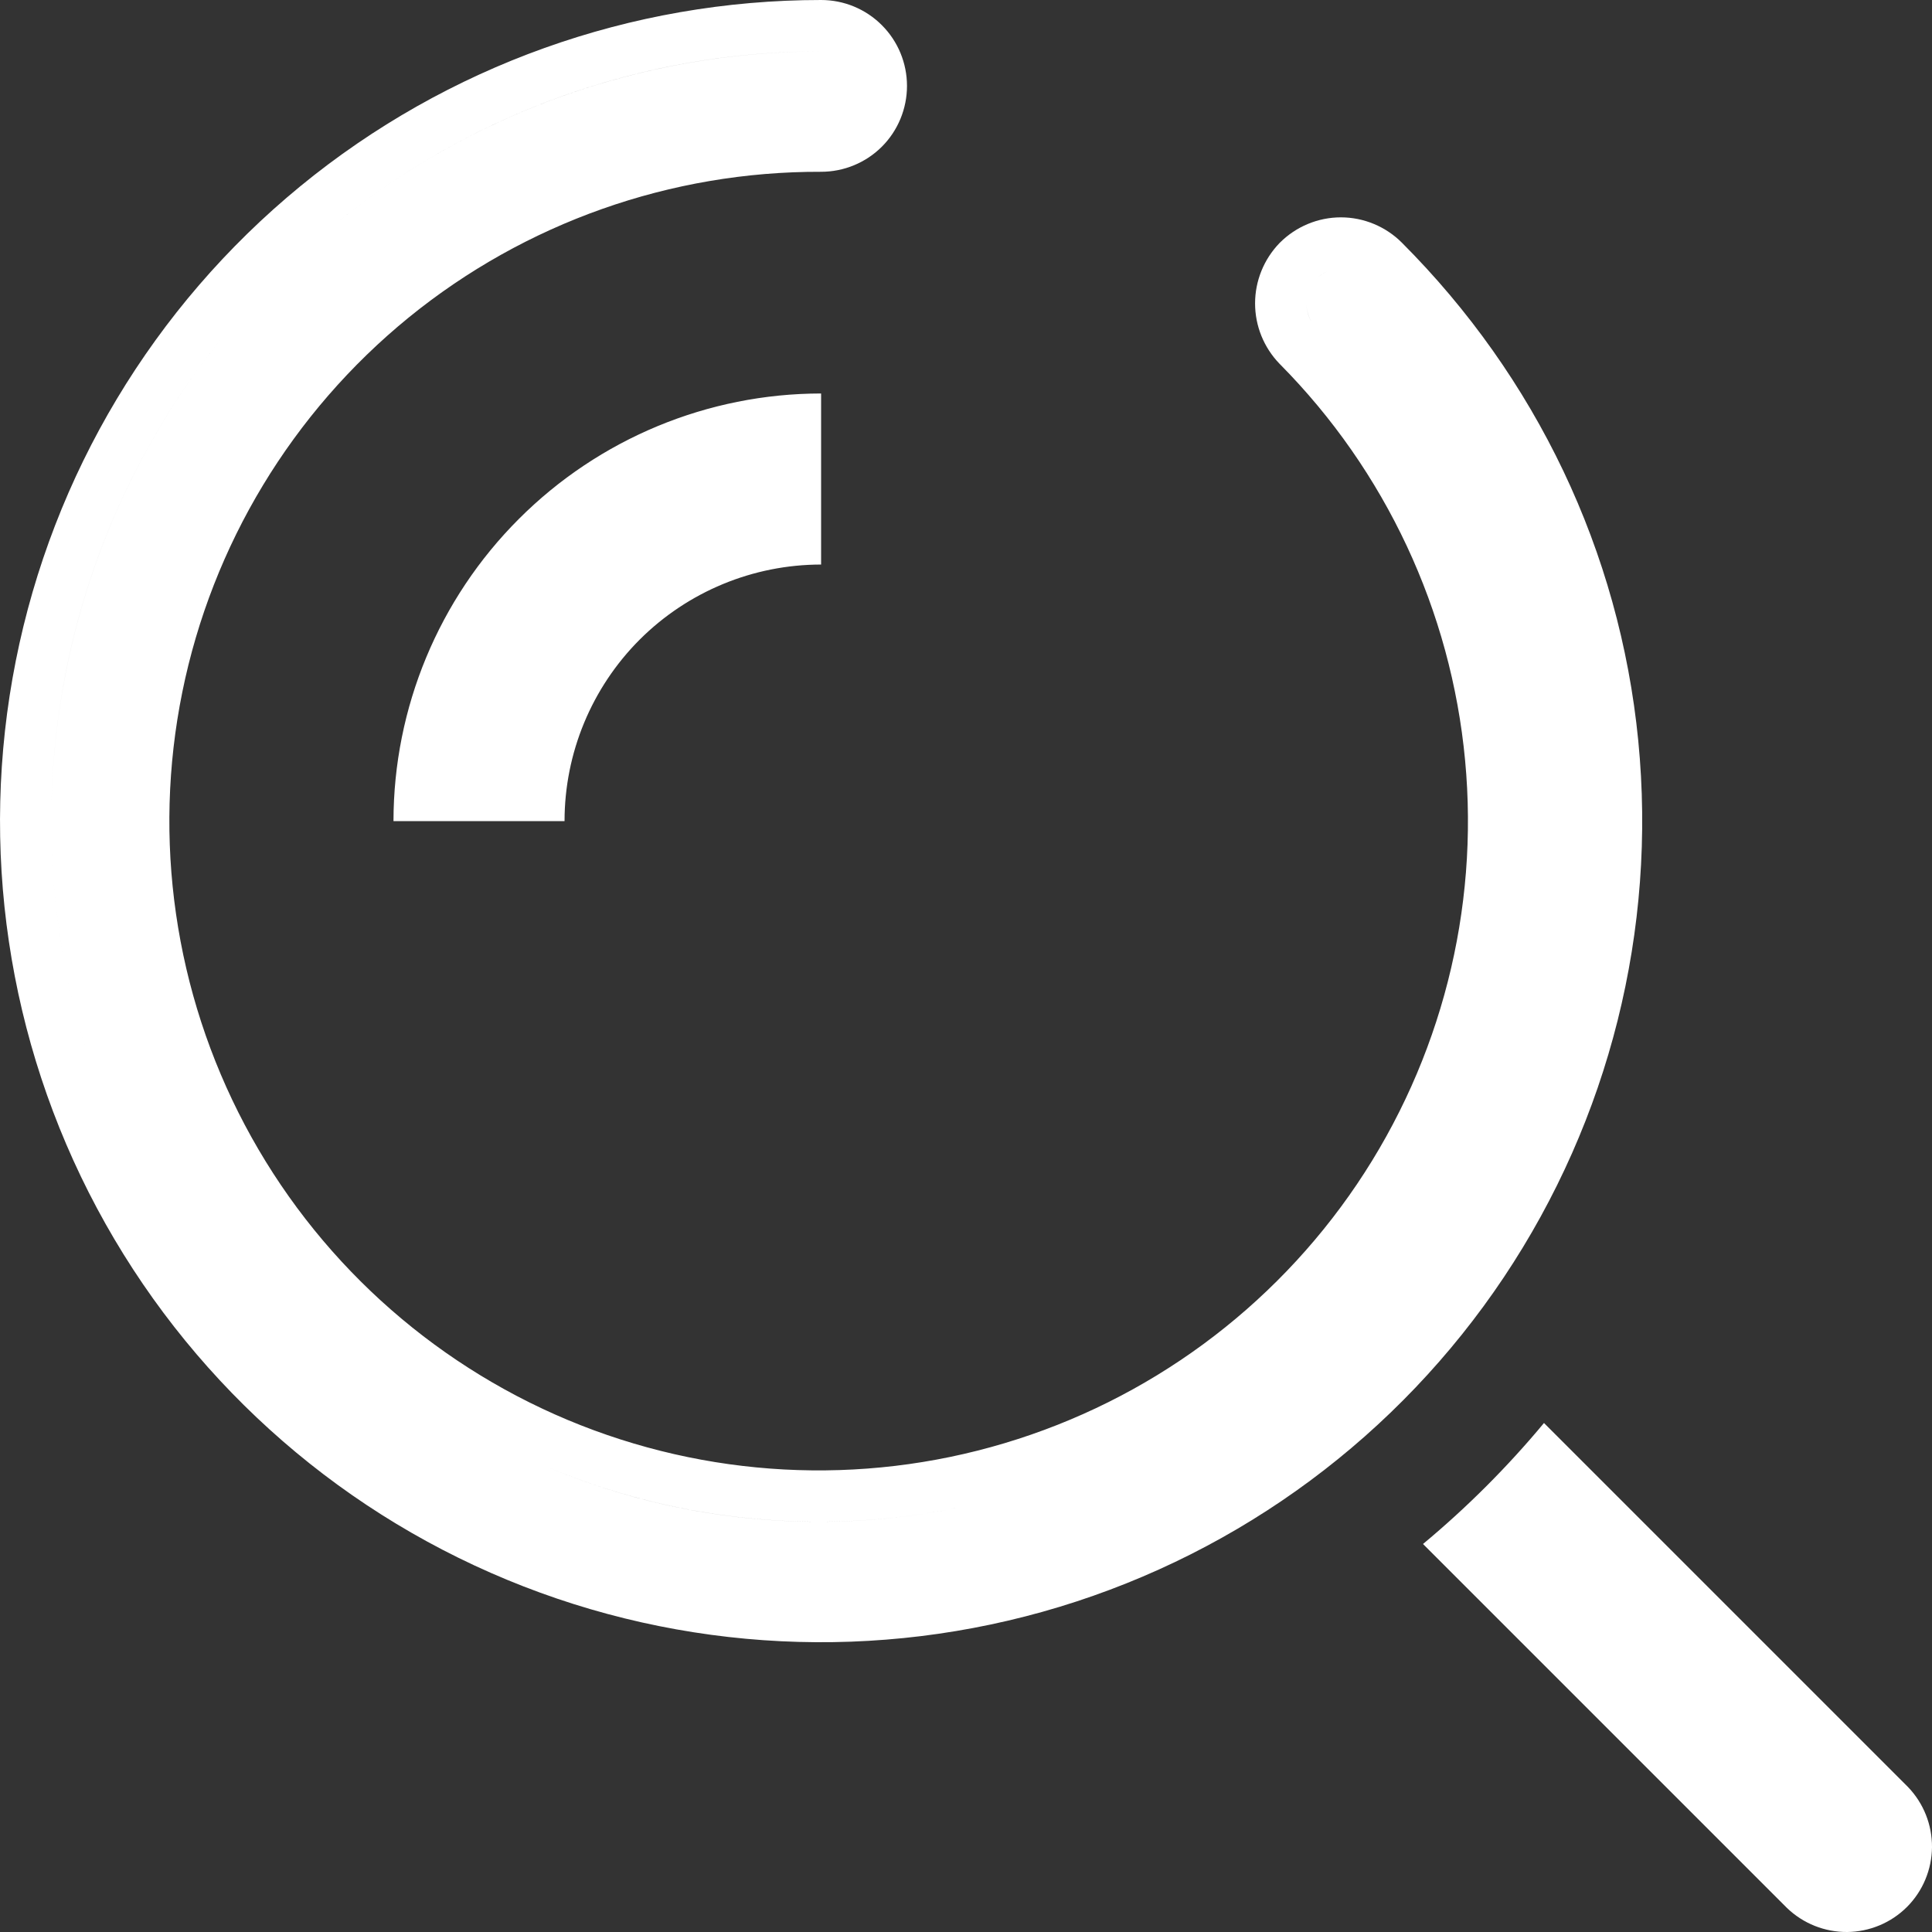 <svg width="24" height="24" viewBox="0 0 24 24" fill="none" xmlns="http://www.w3.org/2000/svg">
<rect x="0" y="0" width="24" height="24" fill="#333333" stroke="none"/>
<path fill-rule="evenodd" clip-rule="evenodd" d="M15.899 3.015L15.899 3.015C15.999 2.915 16.117 2.836 16.247 2.782C16.377 2.728 16.516 2.7 16.657 2.7C16.798 2.7 16.937 2.728 17.067 2.782C17.197 2.836 17.315 2.915 17.414 3.014C19.08 4.681 20.12 6.85 20.351 9.2C20.582 11.549 19.992 13.905 18.681 15.867C17.37 17.829 15.419 19.276 13.161 19.961C10.903 20.646 8.477 20.527 6.297 19.624C4.116 18.721 2.317 17.09 1.204 15.008C0.092 12.927 -0.264 10.524 0.196 8.21C0.656 5.896 1.905 3.812 3.729 2.315C5.554 0.818 7.84 -4.17284e-05 10.2 1.59614e-09C10.483 1.59614e-09 10.755 0.112 10.955 0.313C11.155 0.513 11.267 0.784 11.267 1.067C11.267 1.35 11.155 1.622 10.955 1.822C10.755 2.022 10.483 2.134 10.2 2.134H10.198C8.332 2.128 6.522 2.768 5.075 3.946C3.629 5.125 2.636 6.768 2.265 8.596C1.894 10.425 2.168 12.325 3.041 13.974C3.914 15.623 5.332 16.918 7.052 17.639C8.773 18.36 10.691 18.463 12.478 17.928C14.266 17.394 15.813 16.257 16.857 14.71C17.9 13.164 18.375 11.303 18.2 9.445C18.026 7.588 17.212 5.848 15.899 4.523L15.894 4.518L15.894 4.518C15.7 4.317 15.591 4.049 15.591 3.769C15.591 3.49 15.7 3.221 15.894 3.02L15.899 3.015ZM1.767 14.708C1.979 15.106 2.219 15.486 2.483 15.847C2.219 15.486 1.979 15.106 1.767 14.708C0.724 12.757 0.39 10.504 0.821 8.334C1.253 6.165 2.424 4.212 4.134 2.808C5.844 1.405 7.988 0.637 10.2 0.638C10.314 0.638 10.424 0.683 10.504 0.763C10.508 0.768 10.513 0.772 10.517 0.777C10.513 0.772 10.509 0.768 10.504 0.763C10.424 0.683 10.314 0.638 10.2 0.638C7.988 0.638 5.844 1.405 4.134 2.808C2.424 4.212 1.253 6.165 0.821 8.335C0.39 10.504 0.724 12.757 1.767 14.708ZM6.806 18.227C6.036 17.905 5.323 17.476 4.684 16.957C5.323 17.476 6.036 17.905 6.806 18.227C8.663 19.005 10.732 19.116 12.661 18.539C14.59 17.963 16.259 16.736 17.385 15.067C18.511 13.398 19.023 11.39 18.835 9.386C18.695 7.902 18.178 6.487 17.344 5.273C18.178 6.487 18.695 7.902 18.835 9.386C19.023 11.39 18.511 13.398 17.385 15.067C16.259 16.736 14.59 17.963 12.661 18.539C10.732 19.116 8.663 19.006 6.806 18.227ZM16.917 3.425C16.888 3.403 16.856 3.384 16.822 3.37C16.77 3.348 16.714 3.337 16.657 3.337C16.6 3.337 16.544 3.348 16.492 3.37C16.439 3.392 16.392 3.424 16.352 3.464C16.273 3.546 16.229 3.655 16.229 3.769C16.229 3.85 16.25 3.928 16.291 3.995C16.251 3.928 16.229 3.85 16.229 3.769C16.229 3.655 16.273 3.546 16.352 3.464C16.392 3.424 16.44 3.392 16.492 3.37C16.544 3.348 16.6 3.337 16.657 3.337C16.714 3.337 16.77 3.348 16.822 3.37C16.856 3.384 16.888 3.403 16.917 3.425ZM7.013 10.2H4.888C4.889 8.792 5.45 7.441 6.446 6.446C7.441 5.45 8.792 4.889 10.2 4.888V7.013C9.355 7.013 8.544 7.349 7.946 7.946C7.349 8.544 7.013 9.355 7.013 10.2ZM23.702 22.199L19.18 17.677C18.726 18.223 18.223 18.726 17.677 19.18L22.199 23.702C22.4 23.895 22.668 24.002 22.947 24C23.225 23.997 23.492 23.886 23.689 23.689C23.886 23.492 23.997 23.225 24 22.947C24.002 22.668 23.895 22.4 23.702 22.199Z" fill="white"/>
</svg>
